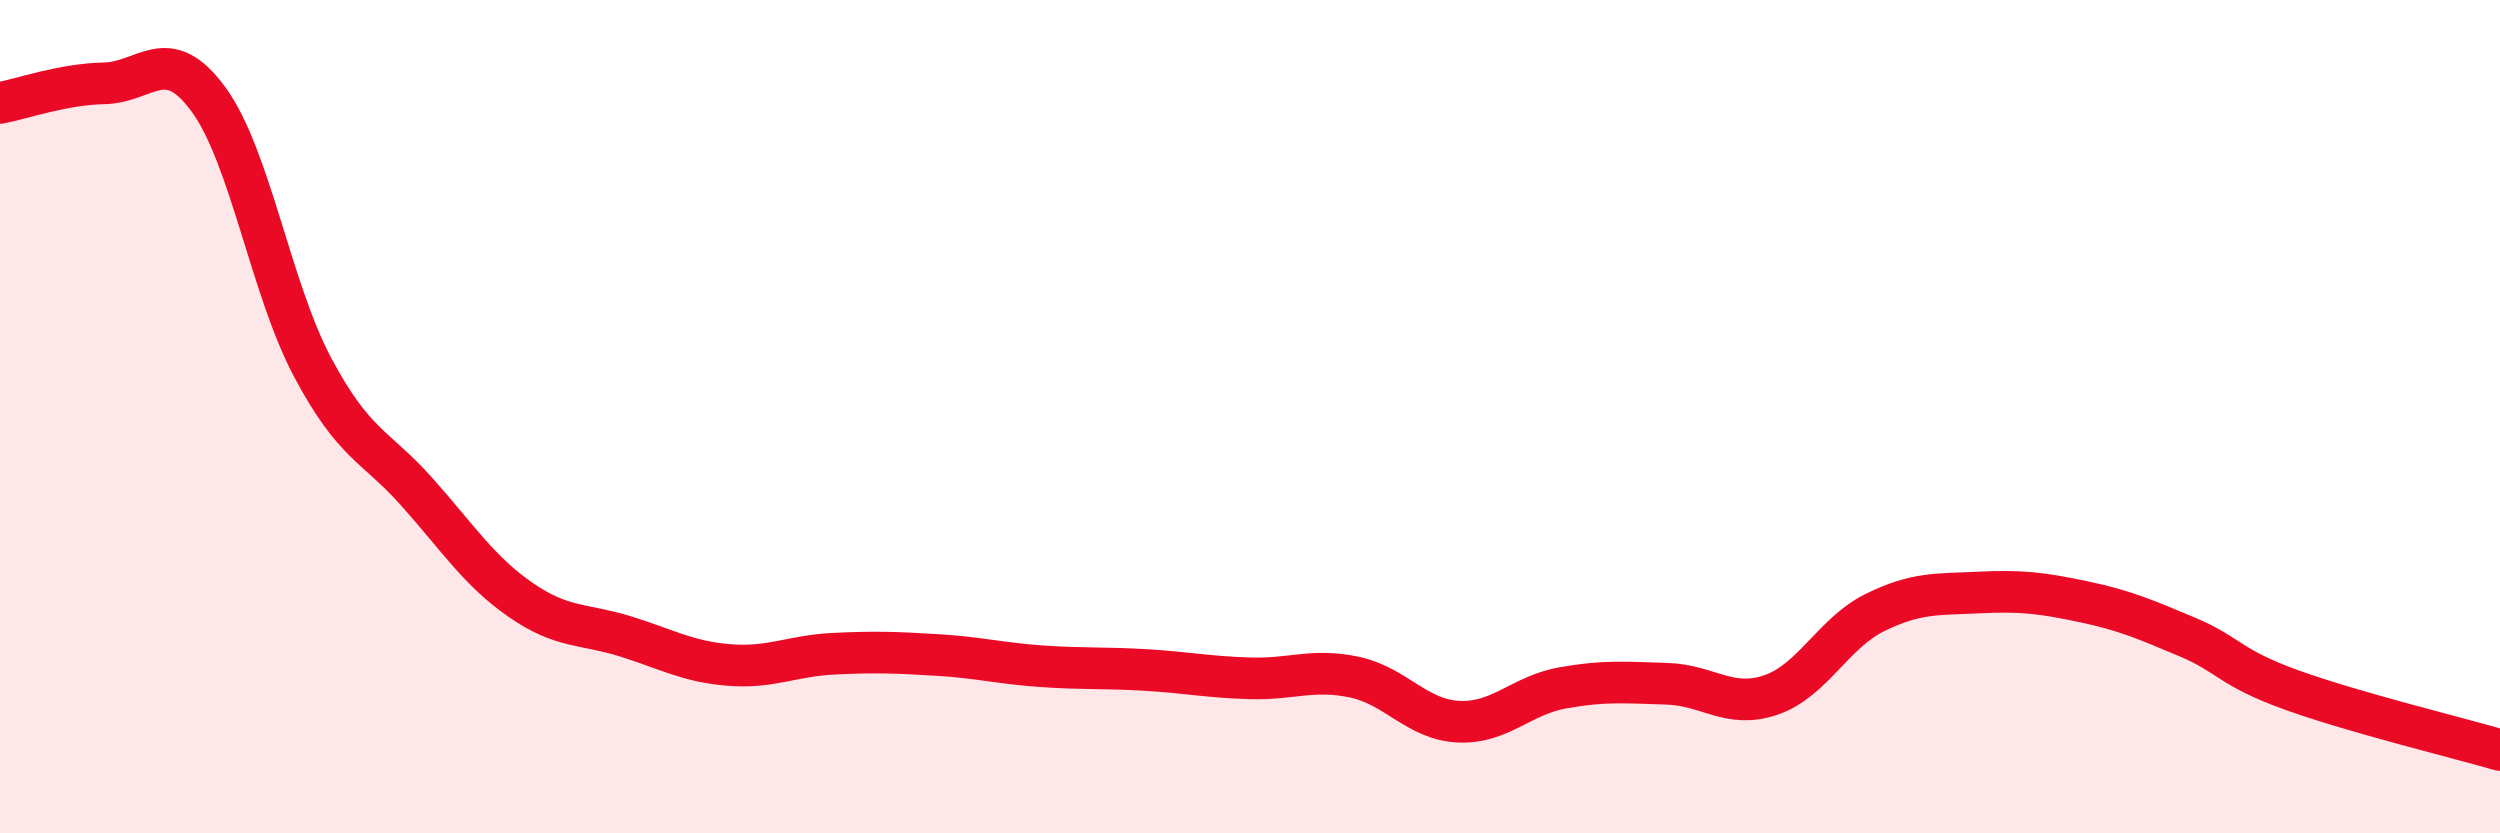 
    <svg width="60" height="20" viewBox="0 0 60 20" xmlns="http://www.w3.org/2000/svg">
      <path
        d="M 0,2.47 C 0.5,2.38 1.5,2.02 2.5,2 C 3.5,1.98 4,1.02 5,2.38 C 6,3.74 6.5,6.93 7.5,8.81 C 8.5,10.69 9,10.68 10,11.8 C 11,12.92 11.5,13.71 12.5,14.4 C 13.5,15.09 14,14.96 15,15.27 C 16,15.58 16.5,15.88 17.5,15.96 C 18.5,16.04 19,15.74 20,15.69 C 21,15.64 21.5,15.66 22.5,15.72 C 23.5,15.78 24,15.92 25,15.99 C 26,16.06 26.5,16.02 27.5,16.08 C 28.5,16.14 29,16.25 30,16.28 C 31,16.31 31.5,16.04 32.5,16.25 C 33.5,16.46 34,17.27 35,17.32 C 36,17.37 36.5,16.69 37.5,16.51 C 38.5,16.33 39,16.38 40,16.41 C 41,16.44 41.5,17.02 42.5,16.68 C 43.5,16.34 44,15.19 45,14.7 C 46,14.21 46.5,14.27 47.5,14.22 C 48.5,14.17 49,14.23 50,14.44 C 51,14.65 51.5,14.87 52.5,15.29 C 53.5,15.71 53.5,16.02 55,16.56 C 56.5,17.1 59,17.71 60,18L60 20L0 20Z"
        fill="#EB0A25"
        opacity="0.1"
        stroke-linecap="round"
        stroke-linejoin="round"
      />
      <path
        d="M 0,2.47 C 0.5,2.38 1.5,2.02 2.5,2 C 3.5,1.98 4,1.02 5,2.38 C 6,3.74 6.5,6.93 7.5,8.81 C 8.5,10.69 9,10.68 10,11.8 C 11,12.92 11.5,13.71 12.5,14.4 C 13.5,15.09 14,14.96 15,15.27 C 16,15.58 16.5,15.88 17.5,15.96 C 18.5,16.04 19,15.74 20,15.69 C 21,15.64 21.5,15.66 22.5,15.72 C 23.5,15.78 24,15.92 25,15.99 C 26,16.06 26.5,16.02 27.5,16.08 C 28.5,16.14 29,16.25 30,16.28 C 31,16.31 31.5,16.04 32.5,16.25 C 33.5,16.46 34,17.27 35,17.32 C 36,17.37 36.5,16.69 37.5,16.51 C 38.5,16.33 39,16.38 40,16.41 C 41,16.44 41.5,17.02 42.5,16.68 C 43.5,16.34 44,15.19 45,14.7 C 46,14.21 46.5,14.27 47.5,14.22 C 48.5,14.17 49,14.23 50,14.44 C 51,14.65 51.5,14.87 52.5,15.29 C 53.5,15.71 53.5,16.02 55,16.56 C 56.5,17.1 59,17.71 60,18"
        stroke="#EB0A25"
        stroke-width="1"
        fill="none"
        stroke-linecap="round"
        stroke-linejoin="round"
      />
    </svg>
  